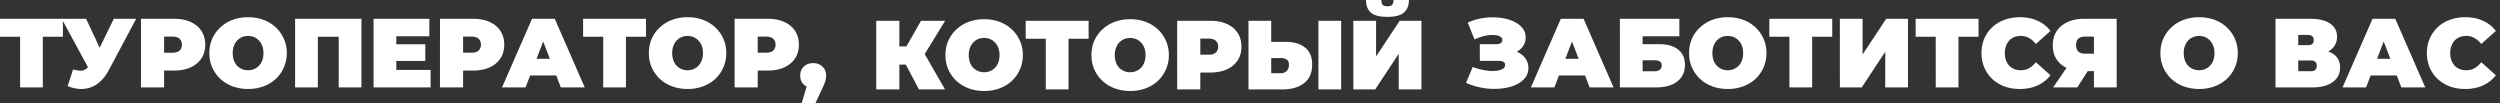 <svg width="582" height="24" viewBox="0 0 582 24" fill="none" xmlns="http://www.w3.org/2000/svg"><rect x="0" y="0" width="582" height="24" fill="#333333" stroke="none"/><path d="M511.975 20.714c-1.308 0-2.517-.206-3.627-.617a8.59 8.59 0 0 1-2.851-1.734 8.288 8.288 0 0 1-1.893-2.67c-.441-1.02-.662-2.13-.662-3.332 0-1.218.221-2.328.662-3.332a8.035 8.035 0 0 1 1.893-2.648 8.4 8.4 0 0 1 2.851-1.757c1.11-.41 2.312-.616 3.604-.616 1.308 0 2.509.205 3.604.616a8.404 8.404 0 0 1 2.852 1.757 7.763 7.763 0 0 1 1.87 2.648c.456 1.004.684 2.114.684 3.332 0 1.202-.228 2.312-.684 3.332a8.002 8.002 0 0 1-1.87 2.67 8.596 8.596 0 0 1-2.852 1.734c-1.095.411-2.288.617-3.581.617Zm-.023-4.36c.502 0 .966-.09 1.392-.273a3.297 3.297 0 0 0 1.14-.776 3.65 3.65 0 0 0 .776-1.255 4.929 4.929 0 0 0 .274-1.69c0-.623-.092-1.178-.274-1.665a3.378 3.378 0 0 0-.776-1.256 3.158 3.158 0 0 0-1.14-.798 3.496 3.496 0 0 0-1.392-.274 3.65 3.65 0 0 0-1.414.274 3.451 3.451 0 0 0-1.141.798 3.54 3.54 0 0 0-.752 1.256c-.183.487-.274 1.042-.274 1.666 0 .623.091 1.186.274 1.688.182.487.433.906.752 1.256a3.62 3.62 0 0 0 1.141.776 3.67 3.67 0 0 0 1.414.274Zm17.787 3.994V4.373h8.097c1.977 0 3.506.365 4.585 1.095 1.095.73 1.643 1.758 1.643 3.081 0 1.294-.502 2.32-1.506 3.081-1.003.746-2.357 1.119-4.06 1.119l.456-1.233c1.81 0 3.232.358 4.266 1.073 1.034.715 1.551 1.757 1.551 3.127 0 1.415-.563 2.54-1.688 3.377-1.125.837-2.73 1.255-4.813 1.255h-8.531Zm5.292-3.765h2.988c.441 0 .768-.107.981-.32.228-.228.342-.547.342-.958 0-.411-.114-.715-.342-.913-.213-.213-.54-.32-.981-.32h-2.988v2.51Zm0-6.07h2.281c.456 0 .791-.1 1.003-.298.213-.197.32-.486.32-.867 0-.395-.107-.692-.32-.89-.212-.213-.547-.32-1.003-.32h-2.281v2.374Zm10.314 9.835 6.98-15.975h5.292l6.98 15.975h-5.566L553.876 6.93h2.099l-5.156 13.42h-5.474Zm4.151-2.784 1.369-3.88h7.345l1.369 3.88h-10.083Zm24.381 3.15c-1.277 0-2.463-.198-3.558-.594a8.642 8.642 0 0 1-2.829-1.734 7.924 7.924 0 0 1-1.847-2.648c-.441-1.019-.662-2.145-.662-3.377 0-1.233.221-2.359.662-3.378a7.925 7.925 0 0 1 1.847-2.647 8.34 8.34 0 0 1 2.829-1.712c1.095-.41 2.281-.616 3.558-.616 1.567 0 2.951.274 4.152.821a7.712 7.712 0 0 1 3.011 2.374l-3.399 3.035c-.471-.593-.996-1.05-1.574-1.37-.563-.334-1.201-.501-1.916-.501-.563 0-1.072.091-1.528.274a3.332 3.332 0 0 0-1.186.798c-.32.35-.571.776-.753 1.278a4.643 4.643 0 0 0-.274 1.644c0 .608.091 1.164.274 1.666.182.487.433.905.753 1.255.334.35.73.616 1.186.799.456.182.965.274 1.528.274.715 0 1.353-.16 1.916-.48.578-.334 1.103-.799 1.574-1.392l3.399 3.035a7.998 7.998 0 0 1-3.011 2.374c-1.201.548-2.585.822-4.152.822Zm-232.593-1.415 1.574-3.72a12.33 12.33 0 0 0 2.053.639c.715.152 1.399.25 2.053.296.654.03 1.232 0 1.734-.091.517-.091.927-.243 1.231-.456.305-.213.457-.495.457-.845 0-.365-.152-.616-.457-.753-.304-.137-.676-.205-1.117-.205h-4.311v-3.88h3.855c.456 0 .798-.084 1.026-.251a.847.847 0 0 0 .365-.708c0-.32-.137-.57-.411-.753-.258-.182-.616-.304-1.072-.365a5.45 5.45 0 0 0-1.505-.023 8.519 8.519 0 0 0-1.757.343c-.593.167-1.171.388-1.733.661l-1.574-3.925a12.978 12.978 0 0 1 3.535-1.05 13.903 13.903 0 0 1 3.627-.114c1.187.107 2.251.358 3.194.753.958.396 1.718.92 2.281 1.575.563.639.844 1.4.844 2.282 0 .76-.205 1.446-.616 2.054-.411.594-.973 1.058-1.688 1.392-.7.335-1.498.502-2.395.502l.114-1.072c1.049 0 1.962.19 2.737.57.791.366 1.399.868 1.825 1.507.441.639.662 1.369.662 2.19 0 .761-.206 1.446-.616 2.055-.411.593-.981 1.102-1.711 1.529-.715.41-1.551.722-2.509.935-.943.213-1.962.32-3.057.32-1.08.015-2.19-.1-3.33-.343a16.366 16.366 0 0 1-3.308-1.05Zm15.098 1.049 6.98-15.975h5.292l6.98 15.975h-5.566L364.913 6.93h2.099l-5.155 13.42h-5.475Zm4.152-2.784 1.368-3.88h7.345l1.369 3.88h-10.082Zm16.574 2.784V4.373h13.846v4.062H382.4v1.849h3.809c1.947 0 3.437.418 4.471 1.255 1.05.822 1.574 2.016 1.574 3.583 0 1.628-.593 2.906-1.779 3.834-1.186.928-2.836 1.392-4.95 1.392h-8.417Zm5.292-3.765h2.76c.532 0 .943-.114 1.232-.342.304-.229.456-.556.456-.982 0-.822-.563-1.232-1.688-1.232h-2.76v2.556Zm19.848 4.131c-1.308 0-2.517-.206-3.627-.617a8.59 8.59 0 0 1-2.851-1.734 8.306 8.306 0 0 1-1.894-2.67c-.441-1.02-.661-2.13-.661-3.332 0-1.218.22-2.328.661-3.332a8.052 8.052 0 0 1 1.894-2.648 8.4 8.4 0 0 1 2.851-1.757c1.11-.41 2.311-.616 3.604-.616 1.308 0 2.509.205 3.604.616a8.4 8.4 0 0 1 2.851 1.757 7.765 7.765 0 0 1 1.871 2.648c.456 1.004.684 2.114.684 3.332 0 1.202-.228 2.312-.684 3.332a8.005 8.005 0 0 1-1.871 2.67 8.59 8.59 0 0 1-2.851 1.734c-1.095.411-2.289.617-3.581.617Zm-.023-4.36c.502 0 .966-.09 1.392-.273a3.297 3.297 0 0 0 1.14-.776 3.65 3.65 0 0 0 .776-1.255 4.93 4.93 0 0 0 .273-1.69c0-.623-.091-1.178-.273-1.665a3.378 3.378 0 0 0-.776-1.256 3.158 3.158 0 0 0-1.14-.798 3.496 3.496 0 0 0-1.392-.274 3.65 3.65 0 0 0-1.414.274 3.451 3.451 0 0 0-1.141.798 3.54 3.54 0 0 0-.752 1.256c-.183.487-.274 1.042-.274 1.666 0 .623.091 1.186.274 1.688.182.487.433.906.752 1.256a3.62 3.62 0 0 0 1.141.776 3.67 3.67 0 0 0 1.414.274Zm14.352 3.994V7.385l1.163 1.164h-5.839V4.373h14.644v4.176h-5.839l1.163-1.164v12.963h-5.292Zm11.743 0V4.373h5.292v8.307l5.498-8.307h5.064v15.975h-5.292v-8.284l-5.475 8.284h-5.087Zm22.317 0V7.385L451.8 8.55h-5.839V4.373h14.644v4.176h-5.839l1.163-1.164v12.963h-5.292Zm19.55.366c-1.277 0-2.464-.198-3.559-.594a8.648 8.648 0 0 1-2.828-1.734 7.912 7.912 0 0 1-1.848-2.648c-.441-1.019-.661-2.145-.661-3.377 0-1.233.22-2.359.661-3.378a7.913 7.913 0 0 1 1.848-2.647 8.346 8.346 0 0 1 2.828-1.712c1.095-.41 2.282-.616 3.559-.616 1.566 0 2.95.274 4.151.821a7.698 7.698 0 0 1 3.011 2.374l-3.398 3.035c-.472-.593-.996-1.05-1.574-1.37-.563-.334-1.202-.501-1.916-.501-.563 0-1.072.091-1.529.274a3.34 3.34 0 0 0-1.186.798c-.319.35-.57.776-.753 1.278a4.666 4.666 0 0 0-.273 1.644c0 .608.091 1.164.273 1.666.183.487.434.905.753 1.255.335.35.73.616 1.186.799.457.182.966.274 1.529.274.714 0 1.353-.16 1.916-.48.578-.334 1.102-.799 1.574-1.392l3.398 3.035a7.983 7.983 0 0 1-3.011 2.374c-1.201.548-2.585.822-4.151.822Zm17.28-.366v-4.86l1.254 1.072h-3.672c-1.475 0-2.753-.236-3.832-.707-1.065-.487-1.886-1.18-2.464-2.077-.578-.898-.867-1.97-.867-3.218 0-1.278.297-2.374.89-3.287.608-.928 1.467-1.643 2.578-2.145 1.11-.502 2.418-.753 3.923-.753h7.482v15.975h-5.292Zm-9.512 0 4.014-5.82h5.361l-3.741 5.82h-5.634Zm9.512-6.55V7.227l1.254 1.3h-3.353c-.684 0-1.201.16-1.551.48-.334.32-.502.806-.502 1.46 0 .67.175 1.18.525 1.53.35.334.859.502 1.528.502h3.353l-1.254 1.3Zm-273.534 7.016-3.97-7.486 4.289-2.51L220 20.814h-6.067Zm-9.946 0V4.838h5.383v15.976h-5.383Zm3.832-5.774v-4.245h6.045v4.245h-6.045Zm6.958-1.643-4.95-.502 4.585-8.057h5.611l-5.246 8.559Zm14.353 7.782c-1.308 0-2.517-.205-3.627-.616a8.59 8.59 0 0 1-2.851-1.735 8.289 8.289 0 0 1-1.893-2.67c-.441-1.02-.662-2.13-.662-3.332 0-1.217.221-2.328.662-3.332a8.035 8.035 0 0 1 1.893-2.647 8.4 8.4 0 0 1 2.851-1.758c1.11-.41 2.312-.616 3.604-.616 1.308 0 2.51.206 3.605.616a8.41 8.41 0 0 1 2.851 1.758 7.763 7.763 0 0 1 1.87 2.647c.457 1.004.685 2.115.685 3.332 0 1.202-.228 2.313-.685 3.332a8.002 8.002 0 0 1-1.87 2.67 8.6 8.6 0 0 1-2.851 1.735c-1.095.41-2.289.616-3.582.616Zm-.023-4.36c.502 0 .966-.09 1.392-.273a3.296 3.296 0 0 0 1.14-.776c.335-.35.594-.768.776-1.255a4.93 4.93 0 0 0 .274-1.689c0-.624-.092-1.18-.274-1.666a3.365 3.365 0 0 0-.776-1.255 3.158 3.158 0 0 0-1.14-.799 3.497 3.497 0 0 0-1.392-.274c-.501 0-.973.091-1.414.274a3.437 3.437 0 0 0-1.14.799 3.53 3.53 0 0 0-.753 1.255c-.183.487-.274 1.042-.274 1.666 0 .624.091 1.187.274 1.689.182.487.433.905.753 1.255.334.335.714.593 1.14.776.441.183.913.274 1.414.274Zm14.352 3.995V7.85l1.164 1.164h-5.84V4.838h14.644v4.177h-5.839l1.163-1.164v12.963h-5.292Zm19.664.365c-1.307 0-2.516-.205-3.626-.616a8.594 8.594 0 0 1-2.852-1.735 8.289 8.289 0 0 1-1.893-2.67c-.441-1.02-.662-2.13-.662-3.332 0-1.217.221-2.328.662-3.332a8.035 8.035 0 0 1 1.893-2.647 8.404 8.404 0 0 1 2.852-1.758c1.11-.41 2.311-.616 3.604-.616 1.307 0 2.509.206 3.604.616a8.4 8.4 0 0 1 2.851 1.758 7.763 7.763 0 0 1 1.87 2.647c.457 1.004.685 2.115.685 3.332 0 1.202-.228 2.313-.685 3.332a8.002 8.002 0 0 1-1.87 2.67 8.59 8.59 0 0 1-2.851 1.735c-1.095.41-2.289.616-3.582.616Zm-.022-4.36c.501 0 .965-.09 1.391-.273a3.31 3.31 0 0 0 1.141-.776c.334-.35.593-.768.775-1.255a4.906 4.906 0 0 0 .274-1.689c0-.624-.091-1.18-.274-1.666a3.376 3.376 0 0 0-.775-1.255 3.17 3.17 0 0 0-1.141-.799 3.495 3.495 0 0 0-1.391-.274c-.502 0-.974.091-1.415.274a3.447 3.447 0 0 0-1.14.799c-.32.335-.57.753-.753 1.255-.182.487-.274 1.042-.274 1.666 0 .624.092 1.187.274 1.689.183.487.433.905.753 1.255.334.335.715.593 1.14.776.441.183.913.274 1.415.274Zm10.947 3.995V4.838h7.687c1.491 0 2.776.244 3.855.73 1.095.487 1.939 1.187 2.532 2.1.593.898.89 1.963.89 3.195 0 1.233-.297 2.298-.89 3.195-.593.898-1.437 1.598-2.532 2.1-1.079.487-2.364.73-3.855.73h-4.699l2.396-2.305v6.23h-5.384Zm5.384-5.637-2.396-2.442h4.357c.745 0 1.293-.168 1.643-.502.365-.335.547-.792.547-1.37 0-.578-.182-1.034-.547-1.369-.35-.335-.898-.502-1.643-.502h-4.357l2.396-2.442v8.627Zm19.811-5.432c1.947 0 3.468.441 4.563 1.324 1.11.867 1.665 2.183 1.665 3.948 0 1.902-.624 3.347-1.871 4.336-1.247.974-2.927 1.46-5.041 1.46h-7.915V4.839h5.292v4.907h3.307Zm-1.049 7.303c.532 0 .973-.167 1.323-.502.365-.35.548-.83.548-1.438s-.183-1.027-.548-1.255c-.35-.228-.791-.342-1.323-.342h-2.258v3.537h2.258Zm8.737 3.766V4.838h5.292v15.976h-5.292Zm8.127 0V4.838h5.292v8.308l5.498-8.308h5.064v15.976h-5.292v-8.285l-5.475 8.285h-5.087Zm7.916-16.889c-1.81 0-3.095-.334-3.855-1.004-.746-.684-1.118-1.658-1.118-2.921h3.581c0 .502.099.875.297 1.118.213.229.578.343 1.095.343.532 0 .904-.114 1.117-.343.213-.243.32-.616.32-1.118h3.581c0 1.263-.388 2.237-1.163 2.921-.761.67-2.046 1.004-3.855 1.004ZM4.676 20.348V7.385L5.84 8.55H0V4.373h14.644v4.176h-5.84l1.164-1.164v12.963H4.676Z" fill="#fff"/><path d="M17.006 16.172c.943.243 1.68.327 2.213.251.532-.091 1.004-.418 1.414-.981l.776-1.096.456-.502 4.63-9.471h5.202L25.287 16.4c-.7 1.309-1.544 2.328-2.532 3.058a6.332 6.332 0 0 1-3.24 1.233c-1.185.106-2.44-.107-3.763-.64l1.254-3.879Zm4.79 1.894L14.362 4.373h5.68l4.675 9.973-2.92 3.72Zm11.019 2.282V4.373h7.687c1.49 0 2.775.243 3.855.73 1.095.487 1.939 1.187 2.532 2.1.593.898.89 1.963.89 3.195 0 1.232-.297 2.297-.89 3.195-.593.898-1.437 1.598-2.532 2.1-1.08.487-2.365.73-3.855.73h-4.699l2.395-2.305v6.23h-5.383Zm5.383-5.637-2.395-2.442h4.357c.745 0 1.292-.167 1.642-.502.365-.334.548-.79.548-1.369 0-.578-.183-1.035-.548-1.37-.35-.334-.897-.501-1.642-.501h-4.357l2.395-2.442v8.626Zm19.579 6.003c-1.308 0-2.517-.206-3.627-.617a8.592 8.592 0 0 1-2.852-1.734 8.292 8.292 0 0 1-1.893-2.67c-.44-1.02-.661-2.13-.661-3.332 0-1.218.22-2.328.661-3.332a8.039 8.039 0 0 1 1.893-2.648 8.4 8.4 0 0 1 2.852-1.757c1.11-.41 2.311-.616 3.604-.616 1.308 0 2.509.205 3.604.616a8.402 8.402 0 0 1 2.851 1.757 7.765 7.765 0 0 1 1.87 2.648c.457 1.004.685 2.114.685 3.332 0 1.202-.228 2.312-.684 3.332a8.004 8.004 0 0 1-1.87 2.67 8.594 8.594 0 0 1-2.852 1.734c-1.095.411-2.289.617-3.581.617Zm-.023-4.36c.502 0 .965-.09 1.391-.273a3.302 3.302 0 0 0 1.14-.776c.335-.35.594-.769.776-1.255a4.917 4.917 0 0 0 .274-1.69c0-.623-.091-1.178-.274-1.665a3.376 3.376 0 0 0-.775-1.256c-.32-.35-.7-.616-1.14-.798a3.493 3.493 0 0 0-1.392-.274 3.66 3.66 0 0 0-1.414.274 3.446 3.446 0 0 0-1.141.798c-.32.335-.57.754-.753 1.256-.182.487-.273 1.042-.273 1.666 0 .623.09 1.186.273 1.688.183.487.434.906.753 1.256.334.335.715.593 1.14.776a3.66 3.66 0 0 0 1.415.274Zm10.947 3.994V4.373h15.443v15.975h-5.292V7.408l1.163 1.141H72.83l1.163-1.14v12.94h-5.292Zm23.194-10.041h7.117v3.88h-7.117v-3.88Zm.365 5.98h7.983v4.061H86.968V4.373h12.979v4.062H92.26v7.851Zm10.167 4.061V4.373h7.687c1.491 0 2.776.243 3.855.73 1.095.487 1.939 1.187 2.532 2.1.593.898.89 1.963.89 3.195 0 1.232-.297 2.297-.89 3.195-.593.898-1.437 1.598-2.532 2.1-1.079.487-2.364.73-3.855.73h-4.699l2.396-2.305v6.23h-5.384Zm5.384-5.637-2.396-2.442h4.357c.745 0 1.293-.167 1.643-.502.365-.334.547-.79.547-1.369 0-.578-.182-1.035-.547-1.37-.35-.334-.898-.501-1.643-.501h-4.357l2.396-2.442v8.626Zm9.064 5.637 6.98-15.975h5.292l6.98 15.975h-5.566L125.406 6.93h2.099l-5.155 13.42h-5.475Zm4.152-2.784 1.368-3.88h7.345l1.369 3.88h-10.082Zm19.399 2.784V7.385l1.163 1.164h-5.839V4.373h14.644v4.176h-5.839l1.163-1.164v12.963h-5.292Zm19.664.366c-1.308 0-2.517-.206-3.627-.617a8.59 8.59 0 0 1-2.851-1.734 8.288 8.288 0 0 1-1.893-2.67c-.441-1.02-.662-2.13-.662-3.332 0-1.218.221-2.328.662-3.332a8.035 8.035 0 0 1 1.893-2.648 8.4 8.4 0 0 1 2.851-1.757c1.11-.41 2.312-.616 3.604-.616 1.308 0 2.509.205 3.604.616a8.404 8.404 0 0 1 2.852 1.757 7.763 7.763 0 0 1 1.87 2.648c.456 1.004.684 2.114.684 3.332 0 1.202-.228 2.312-.684 3.332a8.002 8.002 0 0 1-1.87 2.67 8.596 8.596 0 0 1-2.852 1.734c-1.095.411-2.288.617-3.581.617Zm-.023-4.36c.502 0 .966-.09 1.392-.273a3.297 3.297 0 0 0 1.14-.776 3.65 3.65 0 0 0 .776-1.255 4.929 4.929 0 0 0 .274-1.69c0-.623-.092-1.178-.274-1.665a3.378 3.378 0 0 0-.776-1.256 3.158 3.158 0 0 0-1.14-.798 3.496 3.496 0 0 0-1.392-.274 3.65 3.65 0 0 0-1.414.274 3.437 3.437 0 0 0-1.14.798c-.32.335-.571.754-.753 1.256-.183.487-.274 1.042-.274 1.666 0 .623.091 1.186.274 1.688.182.487.433.906.753 1.256.334.335.714.593 1.14.776a3.67 3.67 0 0 0 1.414.274Zm10.948 3.994V4.373h7.687c1.49 0 2.775.243 3.855.73 1.095.487 1.939 1.187 2.532 2.1.593.898.89 1.963.89 3.195 0 1.232-.297 2.297-.89 3.195-.593.898-1.437 1.598-2.532 2.1-1.08.487-2.365.73-3.855.73h-4.699l2.395-2.305v6.23h-5.383Zm5.383-5.637-2.395-2.442h4.357c.745 0 1.293-.167 1.642-.502.365-.334.548-.79.548-1.369 0-.578-.183-1.035-.548-1.37-.349-.334-.897-.501-1.642-.501h-4.357l2.395-2.442v8.626ZM186.638 24l1.916-6.413.753 2.876c-.882 0-1.604-.252-2.167-.754-.563-.517-.844-1.217-.844-2.1 0-.897.281-1.604.844-2.122.578-.532 1.3-.798 2.167-.798.867 0 1.582.266 2.144.798.578.518.867 1.225.867 2.123 0 .243-.023.487-.068.73-.031.244-.107.54-.228.89-.122.335-.32.791-.594 1.37l-1.596 3.4h-3.194Z" fill="#fff"/></svg>